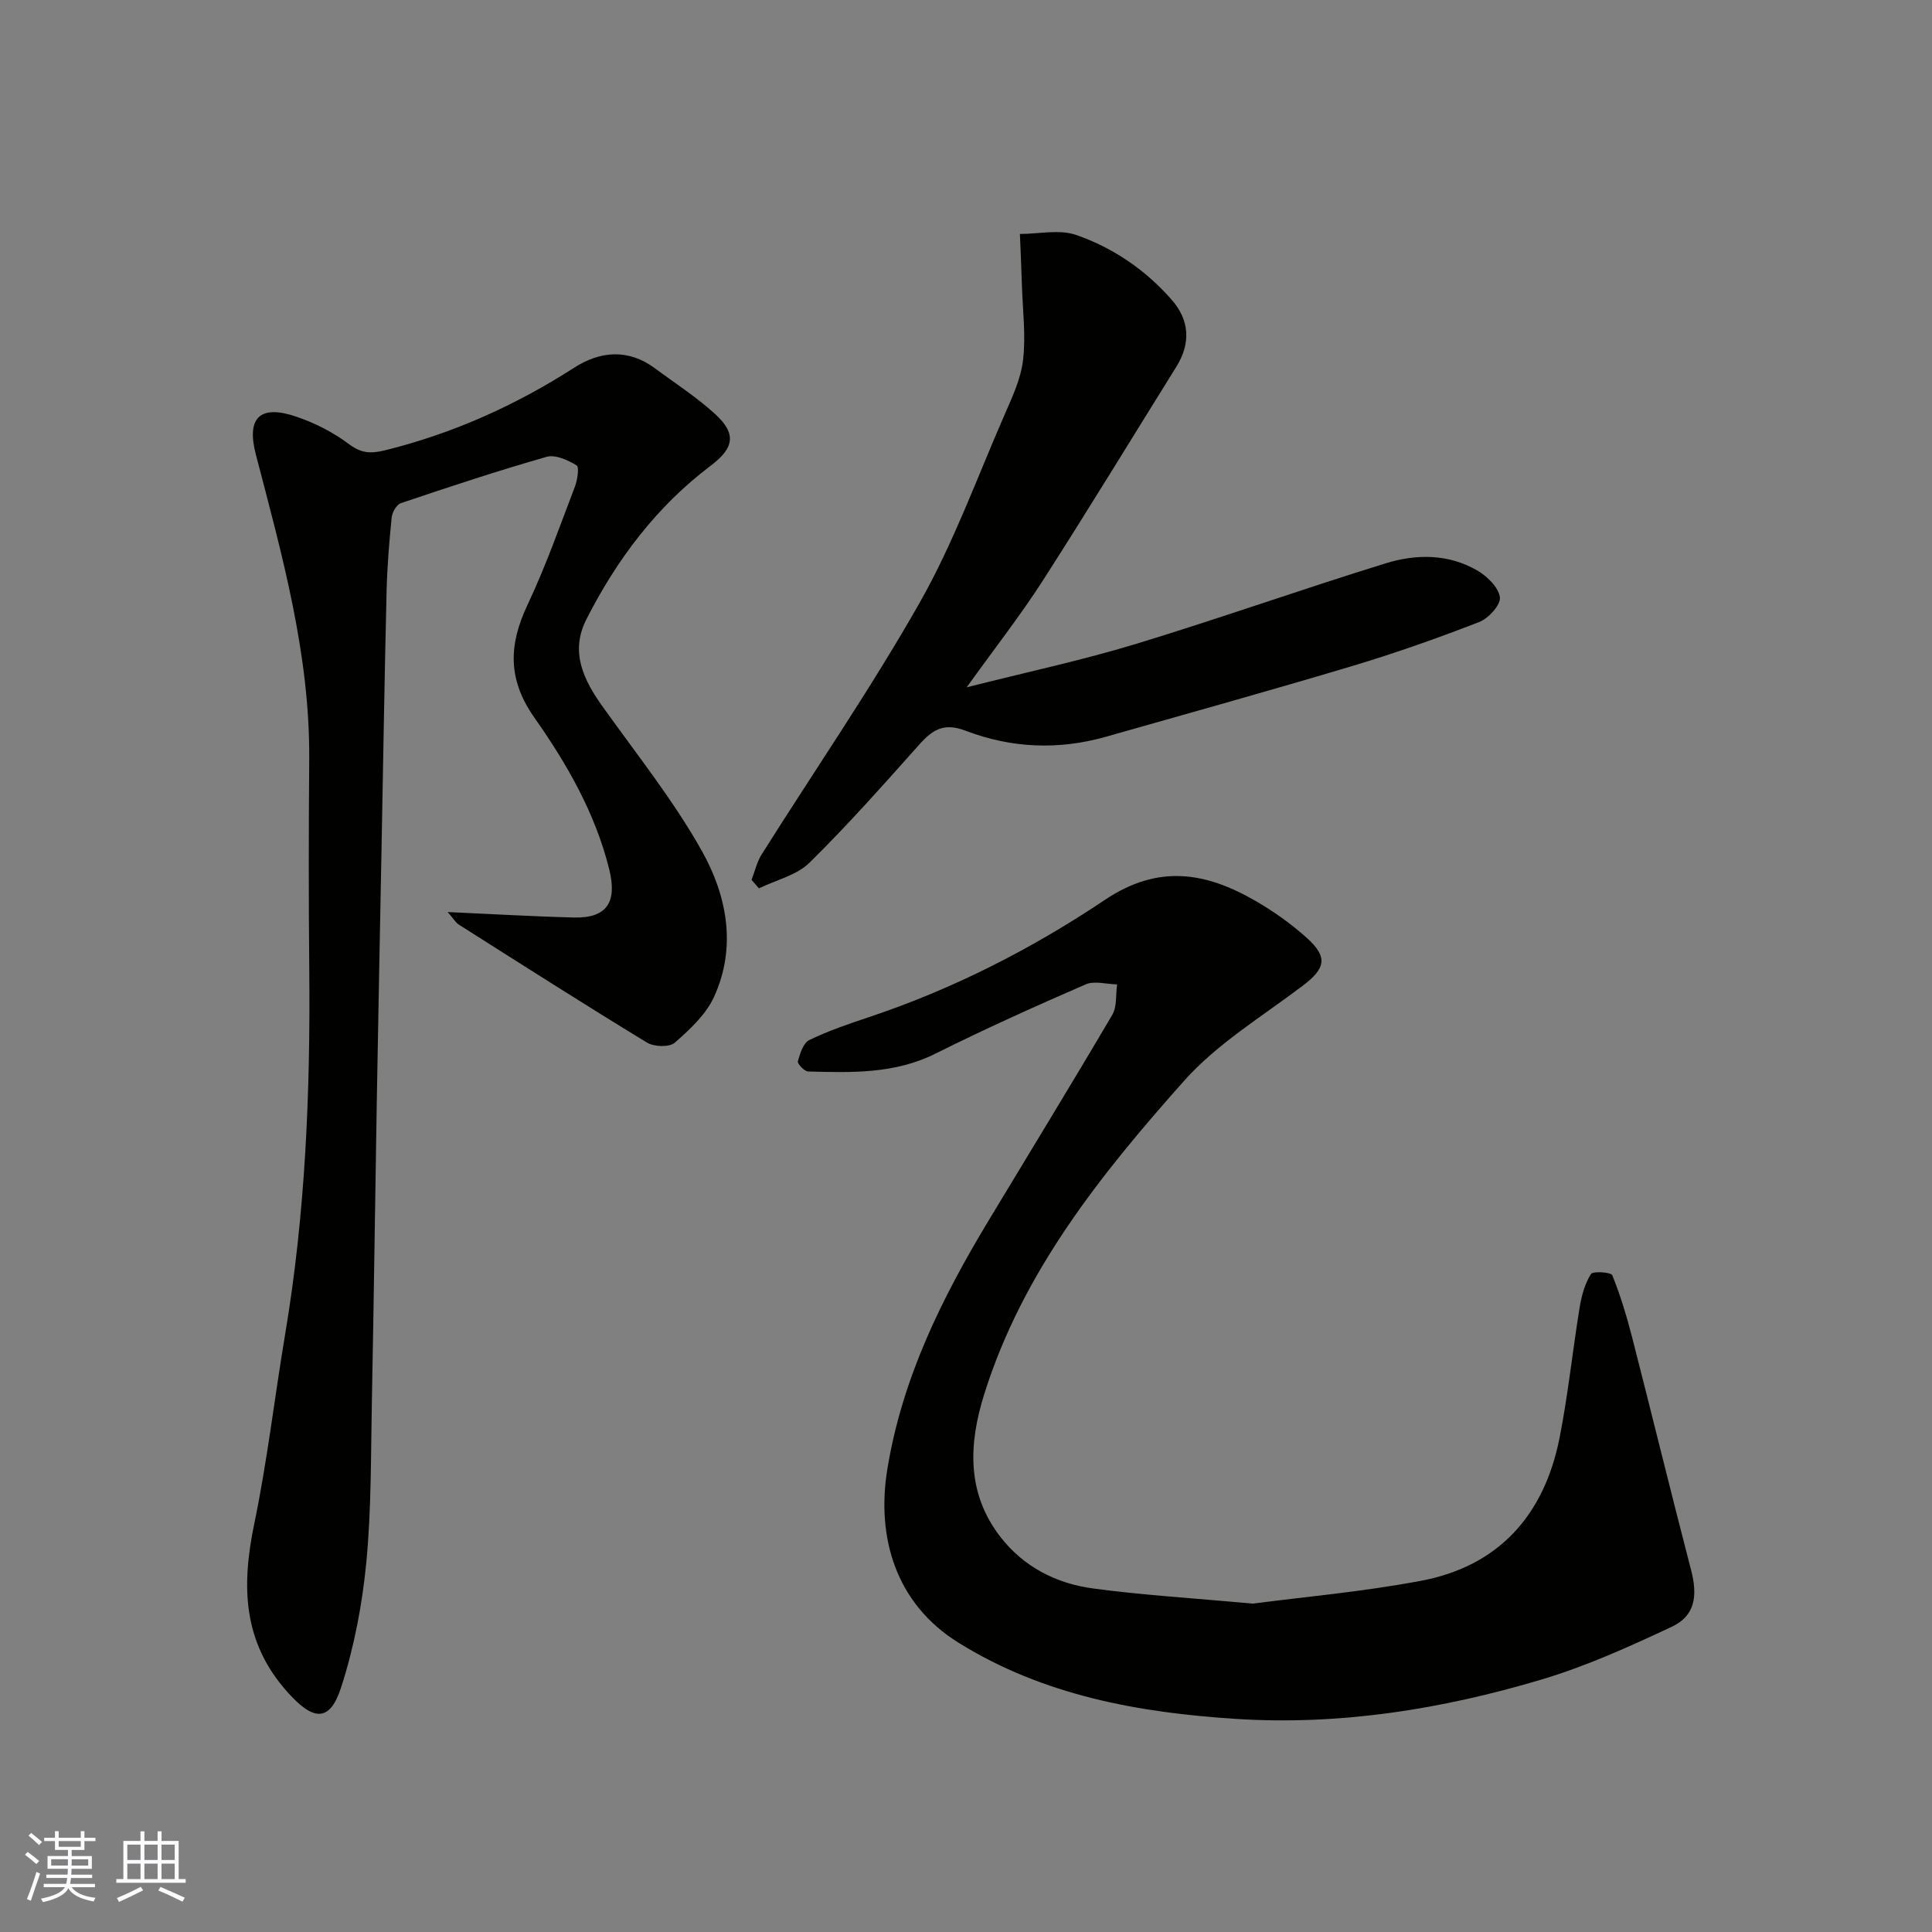 <svg enable-background="new 0 0 400 400" viewBox="0 0 400 400" xmlns="http://www.w3.org/2000/svg"><rect x="0" y="0" width="400" height="400" fill="#808080" stroke="none"/><g fill="#010100"><path d="m259.36 332.01c10.05-1.32 22.5-2.41 34.73-4.7 16.23-3.03 25.62-13.63 28.79-29.57 1.78-8.96 2.7-18.09 4.18-27.12.39-2.37 1.07-4.84 2.32-6.84.4-.65 4.16-.39 4.42.24 1.68 4.14 2.98 8.46 4.1 12.8 4.12 16.06 8.04 32.18 12.22 48.23 1.41 5.42.81 9.5-3.99 11.75-8.8 4.13-17.76 8.19-27.05 10.95-20.56 6.13-41.67 9.51-63.19 8.13-20.15-1.29-39.85-4.84-57.45-15.78-13.04-8.11-17.03-21.87-14.72-35.97 3.09-18.83 11.24-35.29 20.87-51.28 8.58-14.24 17.27-28.42 25.7-42.75 1-1.7.69-4.18.99-6.29-2.19-.04-4.69-.8-6.52 0-10.44 4.54-20.85 9.22-31.03 14.31-8.49 4.25-17.42 3.96-26.42 3.72-.77-.02-2.26-1.61-2.12-2.11.44-1.6 1.12-3.79 2.37-4.4 3.93-1.91 8.12-3.33 12.28-4.72 17.45-5.82 33.78-14.15 48.93-24.31 11.05-7.41 20.83-5.72 31.06.16 3.8 2.18 7.46 4.78 10.72 7.71 4.48 4.03 3.88 6.36-.93 9.99-8.36 6.32-17.63 11.93-24.49 19.64-17.17 19.3-33.4 39.49-41.34 64.8-3.25 10.34-3.71 20.5 3.33 29.59 4.81 6.22 11.59 9.68 19.23 10.69 10.09 1.36 20.3 1.97 33.01 3.13z"/><path d="m92.68 188.83c9.43.42 17.77.92 26.12 1.13 6.91.18 9.01-3.23 7.33-9.99-2.89-11.63-8.76-21.83-15.48-31.37-5.59-7.94-5.34-15.09-1.44-23.36 3.75-7.93 6.67-16.25 9.81-24.46.53-1.4.94-4.08.36-4.43-1.81-1.09-4.39-2.28-6.2-1.77-10.15 2.9-20.18 6.22-30.18 9.59-.9.3-1.8 1.9-1.91 2.98-.51 5.08-.93 10.18-1.05 15.28-.42 17.43-.7 34.86-1.03 52.29-.33 17.6-.69 35.2-.99 52.79-.36 20.93-.62 41.86-1.03 62.79-.22 11.1-.09 22.25-1.16 33.28-.84 8.69-2.52 17.46-5.2 25.76-2.38 7.37-5.81 6.89-11.03 1.08-9.43-10.48-9.62-22.13-6.95-34.98 2.69-12.94 4.19-26.12 6.38-39.16 4.2-25 5.24-50.19 5-75.48-.14-14.53-.12-29.07-.01-43.6.16-21.71-5.63-42.34-11.04-63.06-2.01-7.7.84-10.45 8.41-7.86 3.8 1.3 7.56 3.2 10.76 5.6 2.58 1.94 4.46 2.11 7.57 1.35 14.08-3.49 27.01-9.3 39.19-17.12 5.35-3.44 11.18-3.95 16.7.15 4.2 3.12 8.64 5.97 12.48 9.49 4.43 4.06 3.91 7-.95 10.67-11.21 8.46-19.42 19.39-25.73 31.79-3.45 6.78-.59 12.57 3.42 18.17 7.01 9.82 14.62 19.34 20.49 29.81 5.19 9.25 7.24 19.88 2.51 30.21-1.68 3.67-5.01 6.75-8.13 9.48-1.12.98-4.3.86-5.76-.03-13.09-7.97-26.01-16.22-38.96-24.43-.62-.39-1.03-1.14-2.3-2.59z"/><path d="m155.6 182.18c.68-1.76 1.09-3.69 2.08-5.26 10.94-17.38 22.63-34.34 32.75-52.18 6.95-12.25 11.81-25.7 17.47-38.68 1.62-3.72 3.45-7.57 3.91-11.51.6-5.05-.07-10.26-.23-15.4-.11-3.57-.27-7.14-.42-10.71 3.93 0 8.21-1.01 11.7.22 7.63 2.67 14.33 7.23 19.75 13.43 3.66 4.19 3.97 8.97.94 13.84-9.22 14.79-18.28 29.69-27.7 44.36-4.57 7.11-9.81 13.8-15.71 22.01 12.48-3.16 23.83-5.58 34.9-8.94 17.41-5.29 34.57-11.4 51.96-16.76 6.27-1.93 12.92-1.93 18.85 1.51 2.05 1.19 4.41 3.5 4.69 5.55.21 1.54-2.36 4.38-4.28 5.12-8.63 3.35-17.38 6.44-26.25 9.1-16.97 5.08-34.05 9.83-51.09 14.67-9.79 2.78-19.6 2.34-29-1.26-4.5-1.72-6.84-.22-9.58 2.85-7.42 8.31-14.81 16.67-22.74 24.47-2.66 2.61-6.93 3.59-10.46 5.31-.51-.58-1.02-1.16-1.54-1.74z"/></g><path d="m5.17 384 .55-.58c.85.61 1.65 1.24 2.4 1.87l-.59.64c-.83-.73-1.62-1.37-2.36-1.93m1.22 9.53-.82-.34c.71-1.76 1.37-3.64 1.98-5.63.24.13.5.25.76.36-.6 1.67-1.24 3.54-1.92 5.61m-.5-13.5.57-.54c.56.44 1.31 1.06 2.26 1.87l-.64.64c-.68-.66-1.41-1.32-2.19-1.97m3.25.46h2.24v-1.36h.77v1.36h4.57v-1.36h.76v1.36h2.28v.69h-2.28v1.84h-2.64v1.26h4.18v2.64h-4.21c0 .45-.02.86-.05 1.21h4.32v.69h-4.38c-.04.34-.1.75-.19 1.22h5.15v.69h-4.82c.87 1.19 2.51 1.92 4.93 2.19-.17.31-.3.57-.37.76-2.77-.49-4.52-1.41-5.26-2.76-.56 1.26-2.3 2.23-5.24 2.9-.12-.24-.26-.48-.43-.72 2.73-.55 4.38-1.34 4.96-2.38h-4.38v-.69h4.65c.1-.38.17-.79.21-1.22h-4.32v-.69h4.4c.03-.34.05-.75.05-1.21h-4.2v-2.64h4.23v-1.26h-2.69v-1.84h-2.24zm1.46 4.46v1.29h3.45c.01-.4.02-.57.01-.53v-.32-.45h-3.46zm1.55-2.59h4.57v-1.19h-4.57zm6.11 2.59h-3.42v.77c-.01.19-.01.37-.02.53h3.44z" fill="#fbfafc"/><path d="m32.63 379.16h.82v1.98h3.54v7.89h1.45v.78h-14.36v-.78h1.46v-7.89h3.54v-1.98h.82v1.98h2.73zm-3.49 11.48.5.73c-1.61.82-3.28 1.63-5 2.41-.13-.27-.28-.55-.44-.82 1.75-.72 3.4-1.49 4.94-2.32m-2.78-5.55h2.73v-3.18h-2.73zm0 3.95h2.73v-3.2h-2.73zm3.54-3.95h2.73v-3.18h-2.73zm0 3.95h2.73v-3.2h-2.73zm7.89 4.68c-1.84-.92-3.51-1.7-5.02-2.32l.45-.73c1.89.8 3.57 1.55 5.04 2.23zm-1.62-11.81h-2.73v3.18h2.73zm-2.73 7.13h2.73v-3.2h-2.73z" fill="#fbfafc"/></svg>